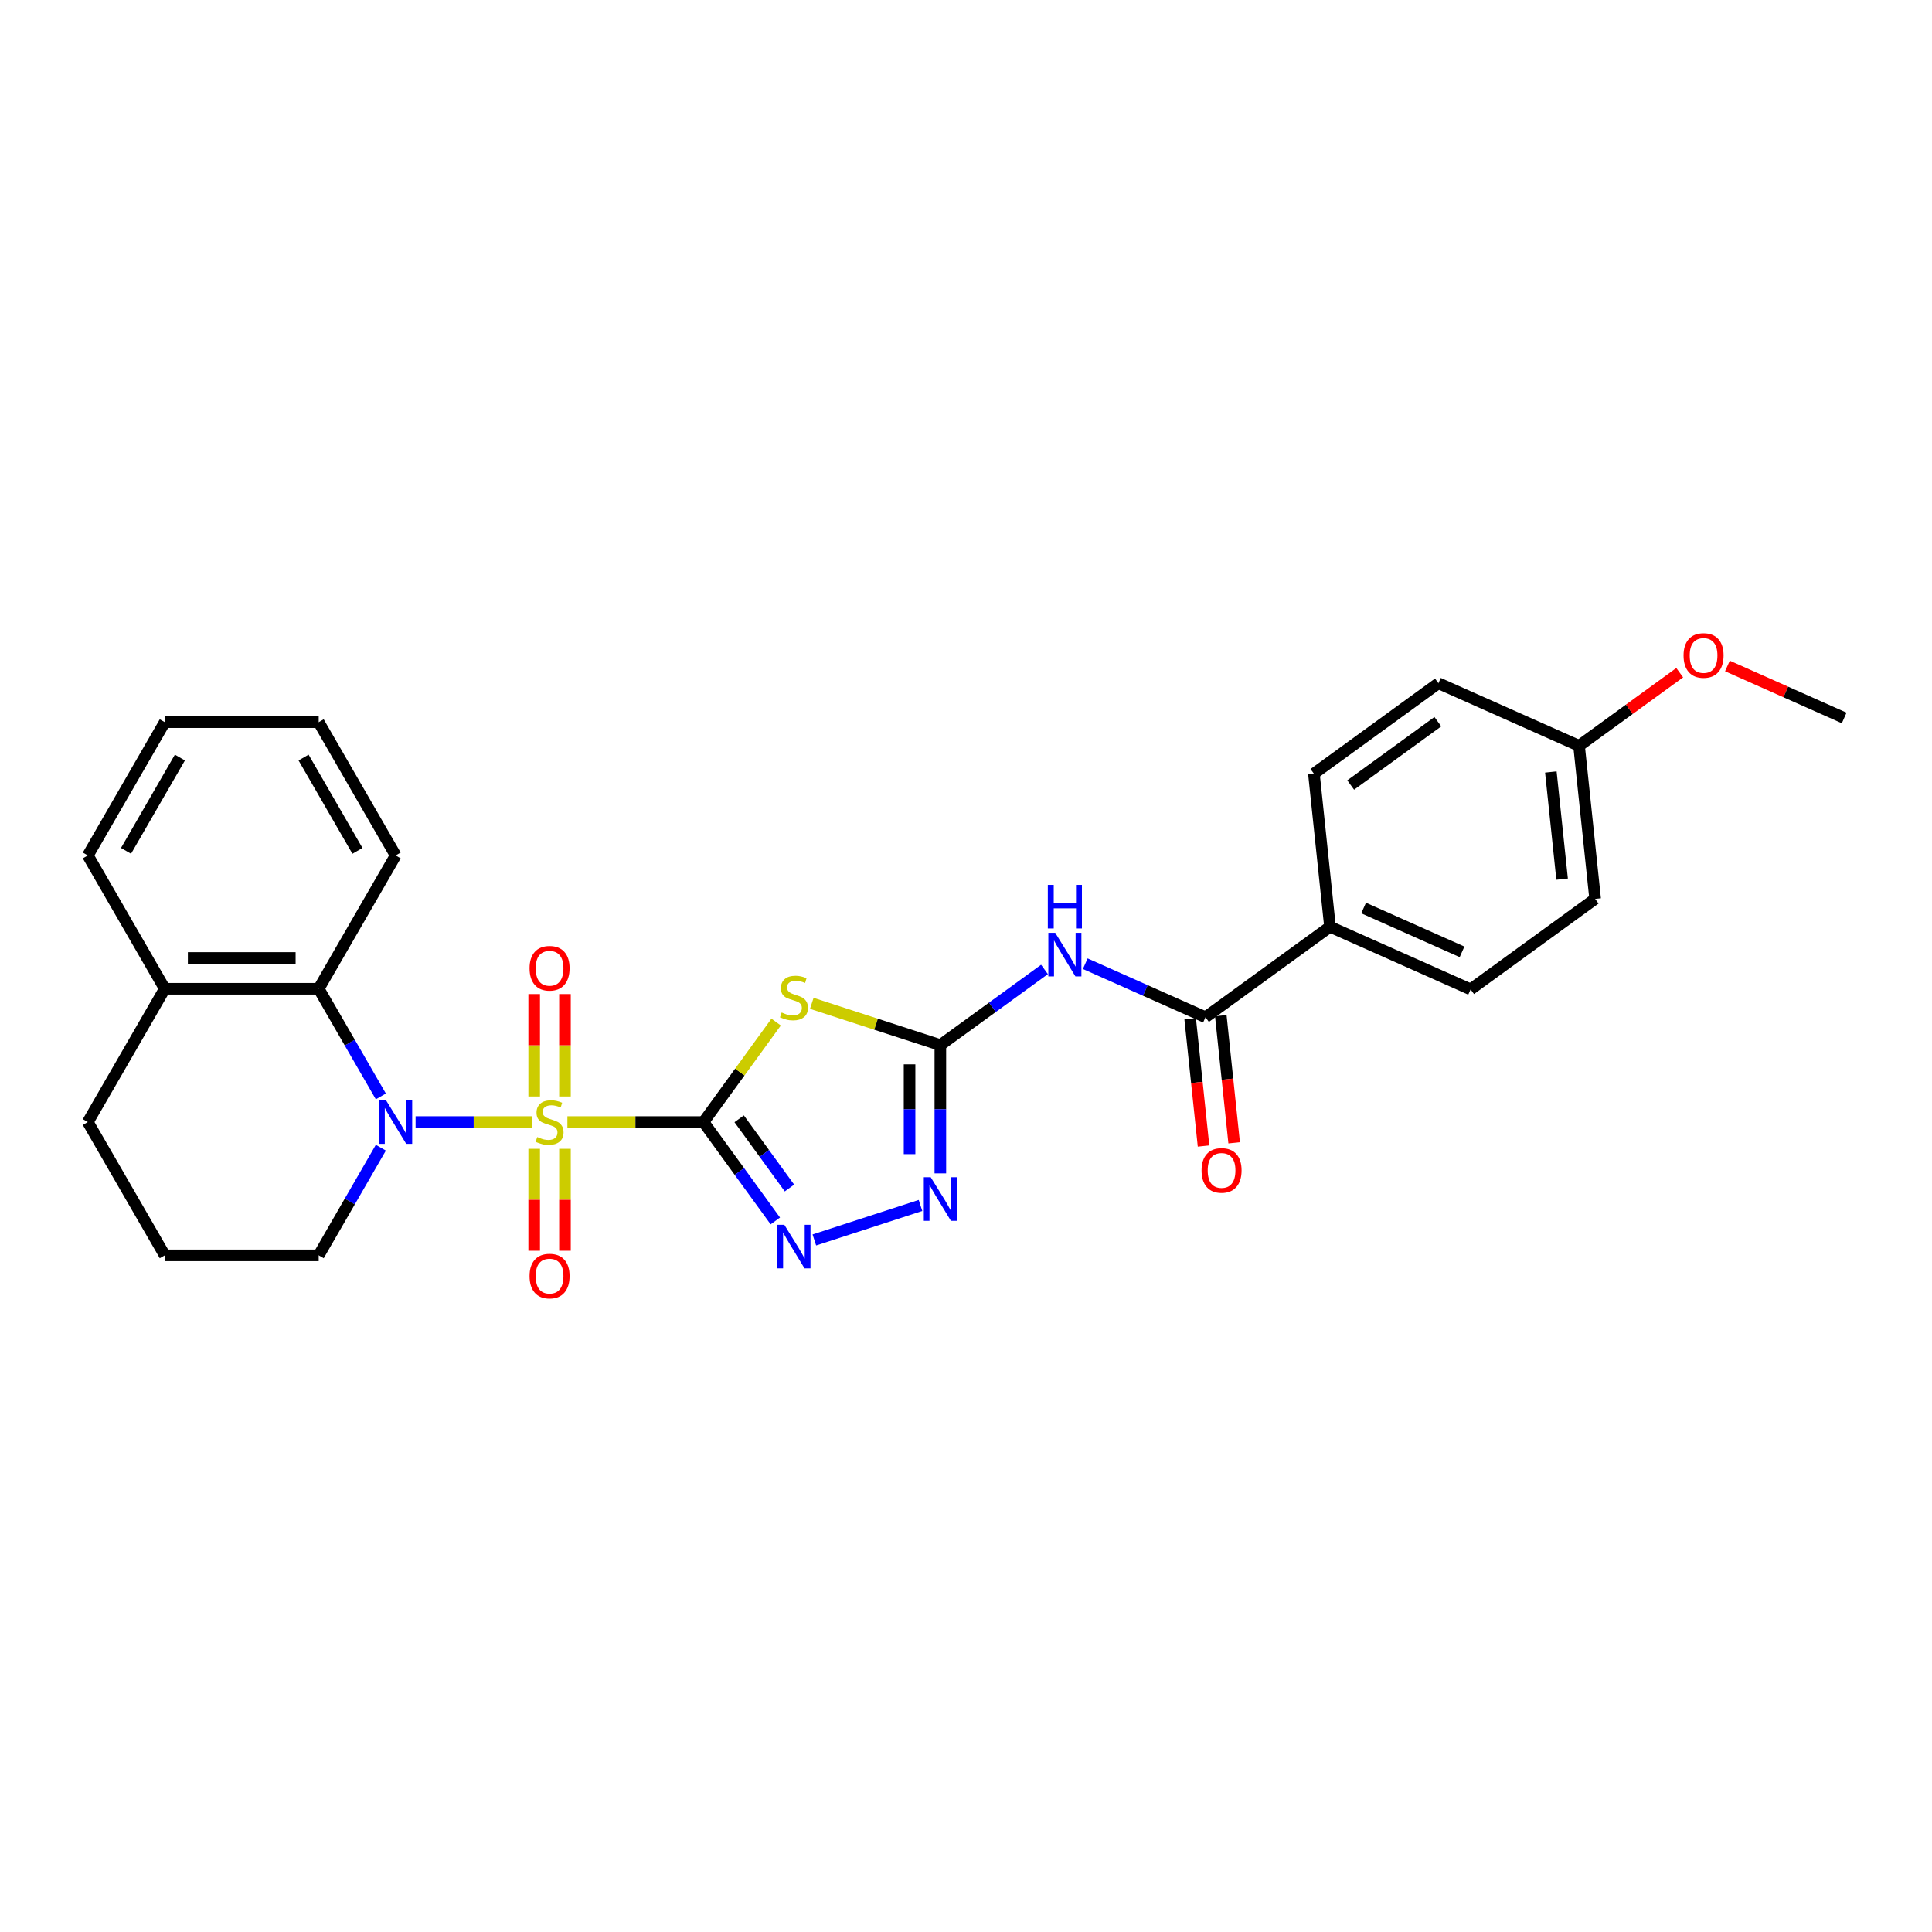 <?xml version='1.0' encoding='iso-8859-1'?>
<svg version='1.1' baseProfile='full'
              xmlns='http://www.w3.org/2000/svg'
                      xmlns:rdkit='http://www.rdkit.org/xml'
                      xmlns:xlink='http://www.w3.org/1999/xlink'
                  xml:space='preserve'
width='1000px' height='1000px' viewBox='0 0 1000 1000'>
<!-- END OF HEADER -->
<rect style='opacity:1.0;fill:#FFFFFF;stroke:none' width='1000' height='1000' x='0' y='0'> </rect>
<path class='bond-0' d='M 293.684,580.775 L 328.905,580.775' style='fill:none;fill-rule:evenodd;stroke:#CCCC00;stroke-width:6px;stroke-linecap:butt;stroke-linejoin:miter;stroke-opacity:1' />
<path class='bond-0' d='M 328.905,580.775 L 364.126,580.775' style='fill:none;fill-rule:evenodd;stroke:#000000;stroke-width:6px;stroke-linecap:butt;stroke-linejoin:miter;stroke-opacity:1' />
<path class='bond-1' d='M 275.232,580.775 L 245.17,580.775' style='fill:none;fill-rule:evenodd;stroke:#CCCC00;stroke-width:6px;stroke-linecap:butt;stroke-linejoin:miter;stroke-opacity:1' />
<path class='bond-1' d='M 245.17,580.775 L 215.108,580.775' style='fill:none;fill-rule:evenodd;stroke:#0000FF;stroke-width:6px;stroke-linecap:butt;stroke-linejoin:miter;stroke-opacity:1' />
<path class='bond-9' d='M 292.425,567.534 L 292.425,541.03' style='fill:none;fill-rule:evenodd;stroke:#CCCC00;stroke-width:6px;stroke-linecap:butt;stroke-linejoin:miter;stroke-opacity:1' />
<path class='bond-9' d='M 292.425,541.03 L 292.425,514.527' style='fill:none;fill-rule:evenodd;stroke:#FF0000;stroke-width:6px;stroke-linecap:butt;stroke-linejoin:miter;stroke-opacity:1' />
<path class='bond-9' d='M 276.491,567.534 L 276.491,541.03' style='fill:none;fill-rule:evenodd;stroke:#CCCC00;stroke-width:6px;stroke-linecap:butt;stroke-linejoin:miter;stroke-opacity:1' />
<path class='bond-9' d='M 276.491,541.03 L 276.491,514.527' style='fill:none;fill-rule:evenodd;stroke:#FF0000;stroke-width:6px;stroke-linecap:butt;stroke-linejoin:miter;stroke-opacity:1' />
<path class='bond-10' d='M 276.491,594.621 L 276.491,621.005' style='fill:none;fill-rule:evenodd;stroke:#CCCC00;stroke-width:6px;stroke-linecap:butt;stroke-linejoin:miter;stroke-opacity:1' />
<path class='bond-10' d='M 276.491,621.005 L 276.491,647.389' style='fill:none;fill-rule:evenodd;stroke:#FF0000;stroke-width:6px;stroke-linecap:butt;stroke-linejoin:miter;stroke-opacity:1' />
<path class='bond-10' d='M 292.425,594.621 L 292.425,621.005' style='fill:none;fill-rule:evenodd;stroke:#CCCC00;stroke-width:6px;stroke-linecap:butt;stroke-linejoin:miter;stroke-opacity:1' />
<path class='bond-10' d='M 292.425,621.005 L 292.425,647.389' style='fill:none;fill-rule:evenodd;stroke:#FF0000;stroke-width:6px;stroke-linecap:butt;stroke-linejoin:miter;stroke-opacity:1' />
<path class='bond-2' d='M 364.126,580.775 L 382.927,554.897' style='fill:none;fill-rule:evenodd;stroke:#000000;stroke-width:6px;stroke-linecap:butt;stroke-linejoin:miter;stroke-opacity:1' />
<path class='bond-2' d='M 382.927,554.897 L 401.728,529.02' style='fill:none;fill-rule:evenodd;stroke:#CCCC00;stroke-width:6px;stroke-linecap:butt;stroke-linejoin:miter;stroke-opacity:1' />
<path class='bond-4' d='M 364.126,580.775 L 382.718,606.365' style='fill:none;fill-rule:evenodd;stroke:#000000;stroke-width:6px;stroke-linecap:butt;stroke-linejoin:miter;stroke-opacity:1' />
<path class='bond-4' d='M 382.718,606.365 L 401.31,631.955' style='fill:none;fill-rule:evenodd;stroke:#0000FF;stroke-width:6px;stroke-linecap:butt;stroke-linejoin:miter;stroke-opacity:1' />
<path class='bond-4' d='M 382.594,579.086 L 395.609,596.999' style='fill:none;fill-rule:evenodd;stroke:#000000;stroke-width:6px;stroke-linecap:butt;stroke-linejoin:miter;stroke-opacity:1' />
<path class='bond-4' d='M 395.609,596.999 L 408.623,614.912' style='fill:none;fill-rule:evenodd;stroke:#0000FF;stroke-width:6px;stroke-linecap:butt;stroke-linejoin:miter;stroke-opacity:1' />
<path class='bond-8' d='M 197.127,567.502 L 181.042,539.641' style='fill:none;fill-rule:evenodd;stroke:#0000FF;stroke-width:6px;stroke-linecap:butt;stroke-linejoin:miter;stroke-opacity:1' />
<path class='bond-8' d='M 181.042,539.641 L 164.956,511.78' style='fill:none;fill-rule:evenodd;stroke:#000000;stroke-width:6px;stroke-linecap:butt;stroke-linejoin:miter;stroke-opacity:1' />
<path class='bond-16' d='M 197.127,594.047 L 181.042,621.908' style='fill:none;fill-rule:evenodd;stroke:#0000FF;stroke-width:6px;stroke-linecap:butt;stroke-linejoin:miter;stroke-opacity:1' />
<path class='bond-16' d='M 181.042,621.908 L 164.956,649.769' style='fill:none;fill-rule:evenodd;stroke:#000000;stroke-width:6px;stroke-linecap:butt;stroke-linejoin:miter;stroke-opacity:1' />
<path class='bond-3' d='M 420.179,519.32 L 453.45,530.13' style='fill:none;fill-rule:evenodd;stroke:#CCCC00;stroke-width:6px;stroke-linecap:butt;stroke-linejoin:miter;stroke-opacity:1' />
<path class='bond-3' d='M 453.45,530.13 L 486.722,540.941' style='fill:none;fill-rule:evenodd;stroke:#000000;stroke-width:6px;stroke-linecap:butt;stroke-linejoin:miter;stroke-opacity:1' />
<path class='bond-5' d='M 486.722,540.941 L 513.674,521.359' style='fill:none;fill-rule:evenodd;stroke:#000000;stroke-width:6px;stroke-linecap:butt;stroke-linejoin:miter;stroke-opacity:1' />
<path class='bond-5' d='M 513.674,521.359 L 540.627,501.777' style='fill:none;fill-rule:evenodd;stroke:#0000FF;stroke-width:6px;stroke-linecap:butt;stroke-linejoin:miter;stroke-opacity:1' />
<path class='bond-28' d='M 486.722,540.941 L 486.722,574.138' style='fill:none;fill-rule:evenodd;stroke:#000000;stroke-width:6px;stroke-linecap:butt;stroke-linejoin:miter;stroke-opacity:1' />
<path class='bond-28' d='M 486.722,574.138 L 486.722,607.336' style='fill:none;fill-rule:evenodd;stroke:#0000FF;stroke-width:6px;stroke-linecap:butt;stroke-linejoin:miter;stroke-opacity:1' />
<path class='bond-28' d='M 470.788,550.9 L 470.788,574.138' style='fill:none;fill-rule:evenodd;stroke:#000000;stroke-width:6px;stroke-linecap:butt;stroke-linejoin:miter;stroke-opacity:1' />
<path class='bond-28' d='M 470.788,574.138 L 470.788,597.377' style='fill:none;fill-rule:evenodd;stroke:#0000FF;stroke-width:6px;stroke-linecap:butt;stroke-linejoin:miter;stroke-opacity:1' />
<path class='bond-6' d='M 421.501,641.8 L 476.451,623.946' style='fill:none;fill-rule:evenodd;stroke:#0000FF;stroke-width:6px;stroke-linecap:butt;stroke-linejoin:miter;stroke-opacity:1' />
<path class='bond-7' d='M 561.723,498.81 L 592.839,512.663' style='fill:none;fill-rule:evenodd;stroke:#0000FF;stroke-width:6px;stroke-linecap:butt;stroke-linejoin:miter;stroke-opacity:1' />
<path class='bond-7' d='M 592.839,512.663 L 623.955,526.517' style='fill:none;fill-rule:evenodd;stroke:#000000;stroke-width:6px;stroke-linecap:butt;stroke-linejoin:miter;stroke-opacity:1' />
<path class='bond-11' d='M 623.955,526.517 L 688.407,479.69' style='fill:none;fill-rule:evenodd;stroke:#000000;stroke-width:6px;stroke-linecap:butt;stroke-linejoin:miter;stroke-opacity:1' />
<path class='bond-12' d='M 616.032,527.35 L 619.491,560.266' style='fill:none;fill-rule:evenodd;stroke:#000000;stroke-width:6px;stroke-linecap:butt;stroke-linejoin:miter;stroke-opacity:1' />
<path class='bond-12' d='M 619.491,560.266 L 622.951,593.181' style='fill:none;fill-rule:evenodd;stroke:#FF0000;stroke-width:6px;stroke-linecap:butt;stroke-linejoin:miter;stroke-opacity:1' />
<path class='bond-12' d='M 631.878,525.684 L 635.338,558.6' style='fill:none;fill-rule:evenodd;stroke:#000000;stroke-width:6px;stroke-linecap:butt;stroke-linejoin:miter;stroke-opacity:1' />
<path class='bond-12' d='M 635.338,558.6 L 638.797,591.516' style='fill:none;fill-rule:evenodd;stroke:#FF0000;stroke-width:6px;stroke-linecap:butt;stroke-linejoin:miter;stroke-opacity:1' />
<path class='bond-13' d='M 164.956,511.78 L 85.288,511.78' style='fill:none;fill-rule:evenodd;stroke:#000000;stroke-width:6px;stroke-linecap:butt;stroke-linejoin:miter;stroke-opacity:1' />
<path class='bond-13' d='M 153.006,495.847 L 97.239,495.847' style='fill:none;fill-rule:evenodd;stroke:#000000;stroke-width:6px;stroke-linecap:butt;stroke-linejoin:miter;stroke-opacity:1' />
<path class='bond-20' d='M 164.956,511.78 L 204.79,442.786' style='fill:none;fill-rule:evenodd;stroke:#000000;stroke-width:6px;stroke-linecap:butt;stroke-linejoin:miter;stroke-opacity:1' />
<path class='bond-14' d='M 688.407,479.69 L 761.188,512.093' style='fill:none;fill-rule:evenodd;stroke:#000000;stroke-width:6px;stroke-linecap:butt;stroke-linejoin:miter;stroke-opacity:1' />
<path class='bond-14' d='M 705.805,469.994 L 756.751,492.677' style='fill:none;fill-rule:evenodd;stroke:#000000;stroke-width:6px;stroke-linecap:butt;stroke-linejoin:miter;stroke-opacity:1' />
<path class='bond-15' d='M 688.407,479.69 L 680.08,400.458' style='fill:none;fill-rule:evenodd;stroke:#000000;stroke-width:6px;stroke-linecap:butt;stroke-linejoin:miter;stroke-opacity:1' />
<path class='bond-24' d='M 85.288,511.78 L 45.455,442.786' style='fill:none;fill-rule:evenodd;stroke:#000000;stroke-width:6px;stroke-linecap:butt;stroke-linejoin:miter;stroke-opacity:1' />
<path class='bond-29' d='M 85.288,511.78 L 45.455,580.775' style='fill:none;fill-rule:evenodd;stroke:#000000;stroke-width:6px;stroke-linecap:butt;stroke-linejoin:miter;stroke-opacity:1' />
<path class='bond-19' d='M 761.188,512.093 L 825.64,465.266' style='fill:none;fill-rule:evenodd;stroke:#000000;stroke-width:6px;stroke-linecap:butt;stroke-linejoin:miter;stroke-opacity:1' />
<path class='bond-18' d='M 680.08,400.458 L 744.532,353.631' style='fill:none;fill-rule:evenodd;stroke:#000000;stroke-width:6px;stroke-linecap:butt;stroke-linejoin:miter;stroke-opacity:1' />
<path class='bond-18' d='M 699.113,406.325 L 744.23,373.545' style='fill:none;fill-rule:evenodd;stroke:#000000;stroke-width:6px;stroke-linecap:butt;stroke-linejoin:miter;stroke-opacity:1' />
<path class='bond-22' d='M 164.956,649.769 L 85.288,649.769' style='fill:none;fill-rule:evenodd;stroke:#000000;stroke-width:6px;stroke-linecap:butt;stroke-linejoin:miter;stroke-opacity:1' />
<path class='bond-17' d='M 817.313,386.034 L 744.532,353.631' style='fill:none;fill-rule:evenodd;stroke:#000000;stroke-width:6px;stroke-linecap:butt;stroke-linejoin:miter;stroke-opacity:1' />
<path class='bond-21' d='M 817.313,386.034 L 843.365,367.106' style='fill:none;fill-rule:evenodd;stroke:#000000;stroke-width:6px;stroke-linecap:butt;stroke-linejoin:miter;stroke-opacity:1' />
<path class='bond-21' d='M 843.365,367.106 L 869.417,348.179' style='fill:none;fill-rule:evenodd;stroke:#FF0000;stroke-width:6px;stroke-linecap:butt;stroke-linejoin:miter;stroke-opacity:1' />
<path class='bond-31' d='M 817.313,386.034 L 825.64,465.266' style='fill:none;fill-rule:evenodd;stroke:#000000;stroke-width:6px;stroke-linecap:butt;stroke-linejoin:miter;stroke-opacity:1' />
<path class='bond-31' d='M 802.716,399.585 L 808.545,455.047' style='fill:none;fill-rule:evenodd;stroke:#000000;stroke-width:6px;stroke-linecap:butt;stroke-linejoin:miter;stroke-opacity:1' />
<path class='bond-26' d='M 204.79,442.786 L 164.956,373.792' style='fill:none;fill-rule:evenodd;stroke:#000000;stroke-width:6px;stroke-linecap:butt;stroke-linejoin:miter;stroke-opacity:1' />
<path class='bond-26' d='M 185.016,440.404 L 157.132,392.108' style='fill:none;fill-rule:evenodd;stroke:#000000;stroke-width:6px;stroke-linecap:butt;stroke-linejoin:miter;stroke-opacity:1' />
<path class='bond-25' d='M 894.114,344.705 L 924.33,358.158' style='fill:none;fill-rule:evenodd;stroke:#FF0000;stroke-width:6px;stroke-linecap:butt;stroke-linejoin:miter;stroke-opacity:1' />
<path class='bond-25' d='M 924.33,358.158 L 954.545,371.611' style='fill:none;fill-rule:evenodd;stroke:#000000;stroke-width:6px;stroke-linecap:butt;stroke-linejoin:miter;stroke-opacity:1' />
<path class='bond-23' d='M 85.288,649.769 L 45.455,580.775' style='fill:none;fill-rule:evenodd;stroke:#000000;stroke-width:6px;stroke-linecap:butt;stroke-linejoin:miter;stroke-opacity:1' />
<path class='bond-30' d='M 45.455,442.786 L 85.288,373.792' style='fill:none;fill-rule:evenodd;stroke:#000000;stroke-width:6px;stroke-linecap:butt;stroke-linejoin:miter;stroke-opacity:1' />
<path class='bond-30' d='M 65.228,440.404 L 93.112,392.108' style='fill:none;fill-rule:evenodd;stroke:#000000;stroke-width:6px;stroke-linecap:butt;stroke-linejoin:miter;stroke-opacity:1' />
<path class='bond-27' d='M 164.956,373.792 L 85.288,373.792' style='fill:none;fill-rule:evenodd;stroke:#000000;stroke-width:6px;stroke-linecap:butt;stroke-linejoin:miter;stroke-opacity:1' />
<path  class='atom-0' d='M 278.085 588.519
Q 278.34 588.614, 279.391 589.06
Q 280.443 589.506, 281.59 589.793
Q 282.769 590.048, 283.916 590.048
Q 286.051 590.048, 287.294 589.028
Q 288.537 587.977, 288.537 586.16
Q 288.537 584.918, 287.9 584.153
Q 287.294 583.388, 286.338 582.974
Q 285.382 582.559, 283.789 582.081
Q 281.781 581.476, 280.57 580.902
Q 279.391 580.329, 278.531 579.118
Q 277.702 577.907, 277.702 575.867
Q 277.702 573.031, 279.614 571.278
Q 281.558 569.526, 285.382 569.526
Q 287.995 569.526, 290.959 570.769
L 290.226 573.222
Q 287.517 572.107, 285.478 572.107
Q 283.279 572.107, 282.068 573.031
Q 280.857 573.923, 280.889 575.485
Q 280.889 576.696, 281.494 577.429
Q 282.132 578.162, 283.024 578.576
Q 283.948 578.99, 285.478 579.468
Q 287.517 580.106, 288.728 580.743
Q 289.939 581.38, 290.8 582.687
Q 291.692 583.962, 291.692 586.16
Q 291.692 589.283, 289.589 590.972
Q 287.517 592.629, 284.044 592.629
Q 282.036 592.629, 280.506 592.183
Q 279.009 591.769, 277.224 591.036
L 278.085 588.519
' fill='#CCCC00'/>
<path  class='atom-2' d='M 199.803 569.494
L 207.196 581.444
Q 207.929 582.623, 209.108 584.758
Q 210.287 586.893, 210.351 587.021
L 210.351 569.494
L 213.347 569.494
L 213.347 592.056
L 210.255 592.056
L 202.32 578.99
Q 201.396 577.461, 200.408 575.708
Q 199.452 573.955, 199.166 573.413
L 199.166 592.056
L 196.234 592.056
L 196.234 569.494
L 199.803 569.494
' fill='#0000FF'/>
<path  class='atom-3' d='M 404.58 524.066
Q 404.835 524.161, 405.887 524.608
Q 406.938 525.054, 408.085 525.341
Q 409.264 525.596, 410.412 525.596
Q 412.547 525.596, 413.79 524.576
Q 415.032 523.524, 415.032 521.708
Q 415.032 520.465, 414.395 519.7
Q 413.79 518.935, 412.834 518.521
Q 411.878 518.107, 410.284 517.629
Q 408.277 517.023, 407.066 516.45
Q 405.887 515.876, 405.026 514.665
Q 404.198 513.454, 404.198 511.415
Q 404.198 508.578, 406.11 506.826
Q 408.053 505.073, 411.878 505.073
Q 414.491 505.073, 417.454 506.316
L 416.721 508.77
Q 414.013 507.654, 411.973 507.654
Q 409.774 507.654, 408.563 508.578
Q 407.352 509.471, 407.384 511.032
Q 407.384 512.243, 407.99 512.976
Q 408.627 513.709, 409.519 514.123
Q 410.444 514.538, 411.973 515.016
Q 414.013 515.653, 415.224 516.29
Q 416.435 516.928, 417.295 518.234
Q 418.187 519.509, 418.187 521.708
Q 418.187 524.831, 416.084 526.52
Q 414.013 528.177, 410.539 528.177
Q 408.531 528.177, 407.002 527.731
Q 405.504 527.316, 403.72 526.583
L 404.58 524.066
' fill='#CCCC00'/>
<path  class='atom-5' d='M 405.966 633.946
L 413.359 645.897
Q 414.092 647.076, 415.271 649.211
Q 416.45 651.346, 416.514 651.473
L 416.514 633.946
L 419.51 633.946
L 419.51 656.508
L 416.419 656.508
L 408.484 643.443
Q 407.56 641.913, 406.572 640.161
Q 405.616 638.408, 405.329 637.866
L 405.329 656.508
L 402.397 656.508
L 402.397 633.946
L 405.966 633.946
' fill='#0000FF'/>
<path  class='atom-6' d='M 546.187 482.832
L 553.581 494.783
Q 554.314 495.962, 555.493 498.097
Q 556.672 500.232, 556.735 500.359
L 556.735 482.832
L 559.731 482.832
L 559.731 505.394
L 556.64 505.394
L 548.705 492.329
Q 547.781 490.799, 546.793 489.046
Q 545.837 487.294, 545.55 486.752
L 545.55 505.394
L 542.618 505.394
L 542.618 482.832
L 546.187 482.832
' fill='#0000FF'/>
<path  class='atom-6' d='M 542.347 458.014
L 545.407 458.014
L 545.407 467.606
L 556.943 467.606
L 556.943 458.014
L 560.002 458.014
L 560.002 480.576
L 556.943 480.576
L 556.943 470.156
L 545.407 470.156
L 545.407 480.576
L 542.347 480.576
L 542.347 458.014
' fill='#0000FF'/>
<path  class='atom-7' d='M 481.735 609.328
L 489.128 621.278
Q 489.861 622.457, 491.04 624.592
Q 492.219 626.727, 492.283 626.855
L 492.283 609.328
L 495.278 609.328
L 495.278 631.89
L 492.187 631.89
L 484.252 618.824
Q 483.328 617.295, 482.34 615.542
Q 481.384 613.789, 481.097 613.247
L 481.097 631.89
L 478.166 631.89
L 478.166 609.328
L 481.735 609.328
' fill='#0000FF'/>
<path  class='atom-10' d='M 274.101 501.171
Q 274.101 495.753, 276.778 492.726
Q 279.455 489.699, 284.458 489.699
Q 289.461 489.699, 292.138 492.726
Q 294.815 495.753, 294.815 501.171
Q 294.815 506.652, 292.106 509.775
Q 289.397 512.866, 284.458 512.866
Q 279.487 512.866, 276.778 509.775
Q 274.101 506.684, 274.101 501.171
M 284.458 510.317
Q 287.9 510.317, 289.748 508.022
Q 291.628 505.696, 291.628 501.171
Q 291.628 496.741, 289.748 494.51
Q 287.9 492.248, 284.458 492.248
Q 281.016 492.248, 279.136 494.479
Q 277.288 496.709, 277.288 501.171
Q 277.288 505.728, 279.136 508.022
Q 281.016 510.317, 284.458 510.317
' fill='#FF0000'/>
<path  class='atom-11' d='M 274.101 660.506
Q 274.101 655.089, 276.778 652.062
Q 279.455 649.034, 284.458 649.034
Q 289.461 649.034, 292.138 652.062
Q 294.815 655.089, 294.815 660.506
Q 294.815 665.987, 292.106 669.11
Q 289.397 672.202, 284.458 672.202
Q 279.487 672.202, 276.778 669.11
Q 274.101 666.019, 274.101 660.506
M 284.458 669.652
Q 287.9 669.652, 289.748 667.358
Q 291.628 665.031, 291.628 660.506
Q 291.628 656.077, 289.748 653.846
Q 287.9 651.584, 284.458 651.584
Q 281.016 651.584, 279.136 653.814
Q 277.288 656.045, 277.288 660.506
Q 277.288 665.063, 279.136 667.358
Q 281.016 669.652, 284.458 669.652
' fill='#FF0000'/>
<path  class='atom-13' d='M 621.926 605.812
Q 621.926 600.395, 624.602 597.367
Q 627.279 594.34, 632.282 594.34
Q 637.285 594.34, 639.962 597.367
Q 642.639 600.395, 642.639 605.812
Q 642.639 611.293, 639.93 614.416
Q 637.222 617.507, 632.282 617.507
Q 627.311 617.507, 624.602 614.416
Q 621.926 611.325, 621.926 605.812
M 632.282 614.958
Q 635.724 614.958, 637.572 612.664
Q 639.452 610.337, 639.452 605.812
Q 639.452 601.383, 637.572 599.152
Q 635.724 596.889, 632.282 596.889
Q 628.841 596.889, 626.961 599.12
Q 625.112 601.351, 625.112 605.812
Q 625.112 610.369, 626.961 612.664
Q 628.841 614.958, 632.282 614.958
' fill='#FF0000'/>
<path  class='atom-22' d='M 871.408 339.271
Q 871.408 333.853, 874.085 330.826
Q 876.762 327.798, 881.765 327.798
Q 886.768 327.798, 889.445 330.826
Q 892.122 333.853, 892.122 339.271
Q 892.122 344.752, 889.413 347.875
Q 886.705 350.966, 881.765 350.966
Q 876.794 350.966, 874.085 347.875
Q 871.408 344.784, 871.408 339.271
M 881.765 348.416
Q 885.207 348.416, 887.055 346.122
Q 888.935 343.796, 888.935 339.271
Q 888.935 334.841, 887.055 332.61
Q 885.207 330.348, 881.765 330.348
Q 878.324 330.348, 876.443 332.578
Q 874.595 334.809, 874.595 339.271
Q 874.595 343.828, 876.443 346.122
Q 878.324 348.416, 881.765 348.416
' fill='#FF0000'/>
</svg>
